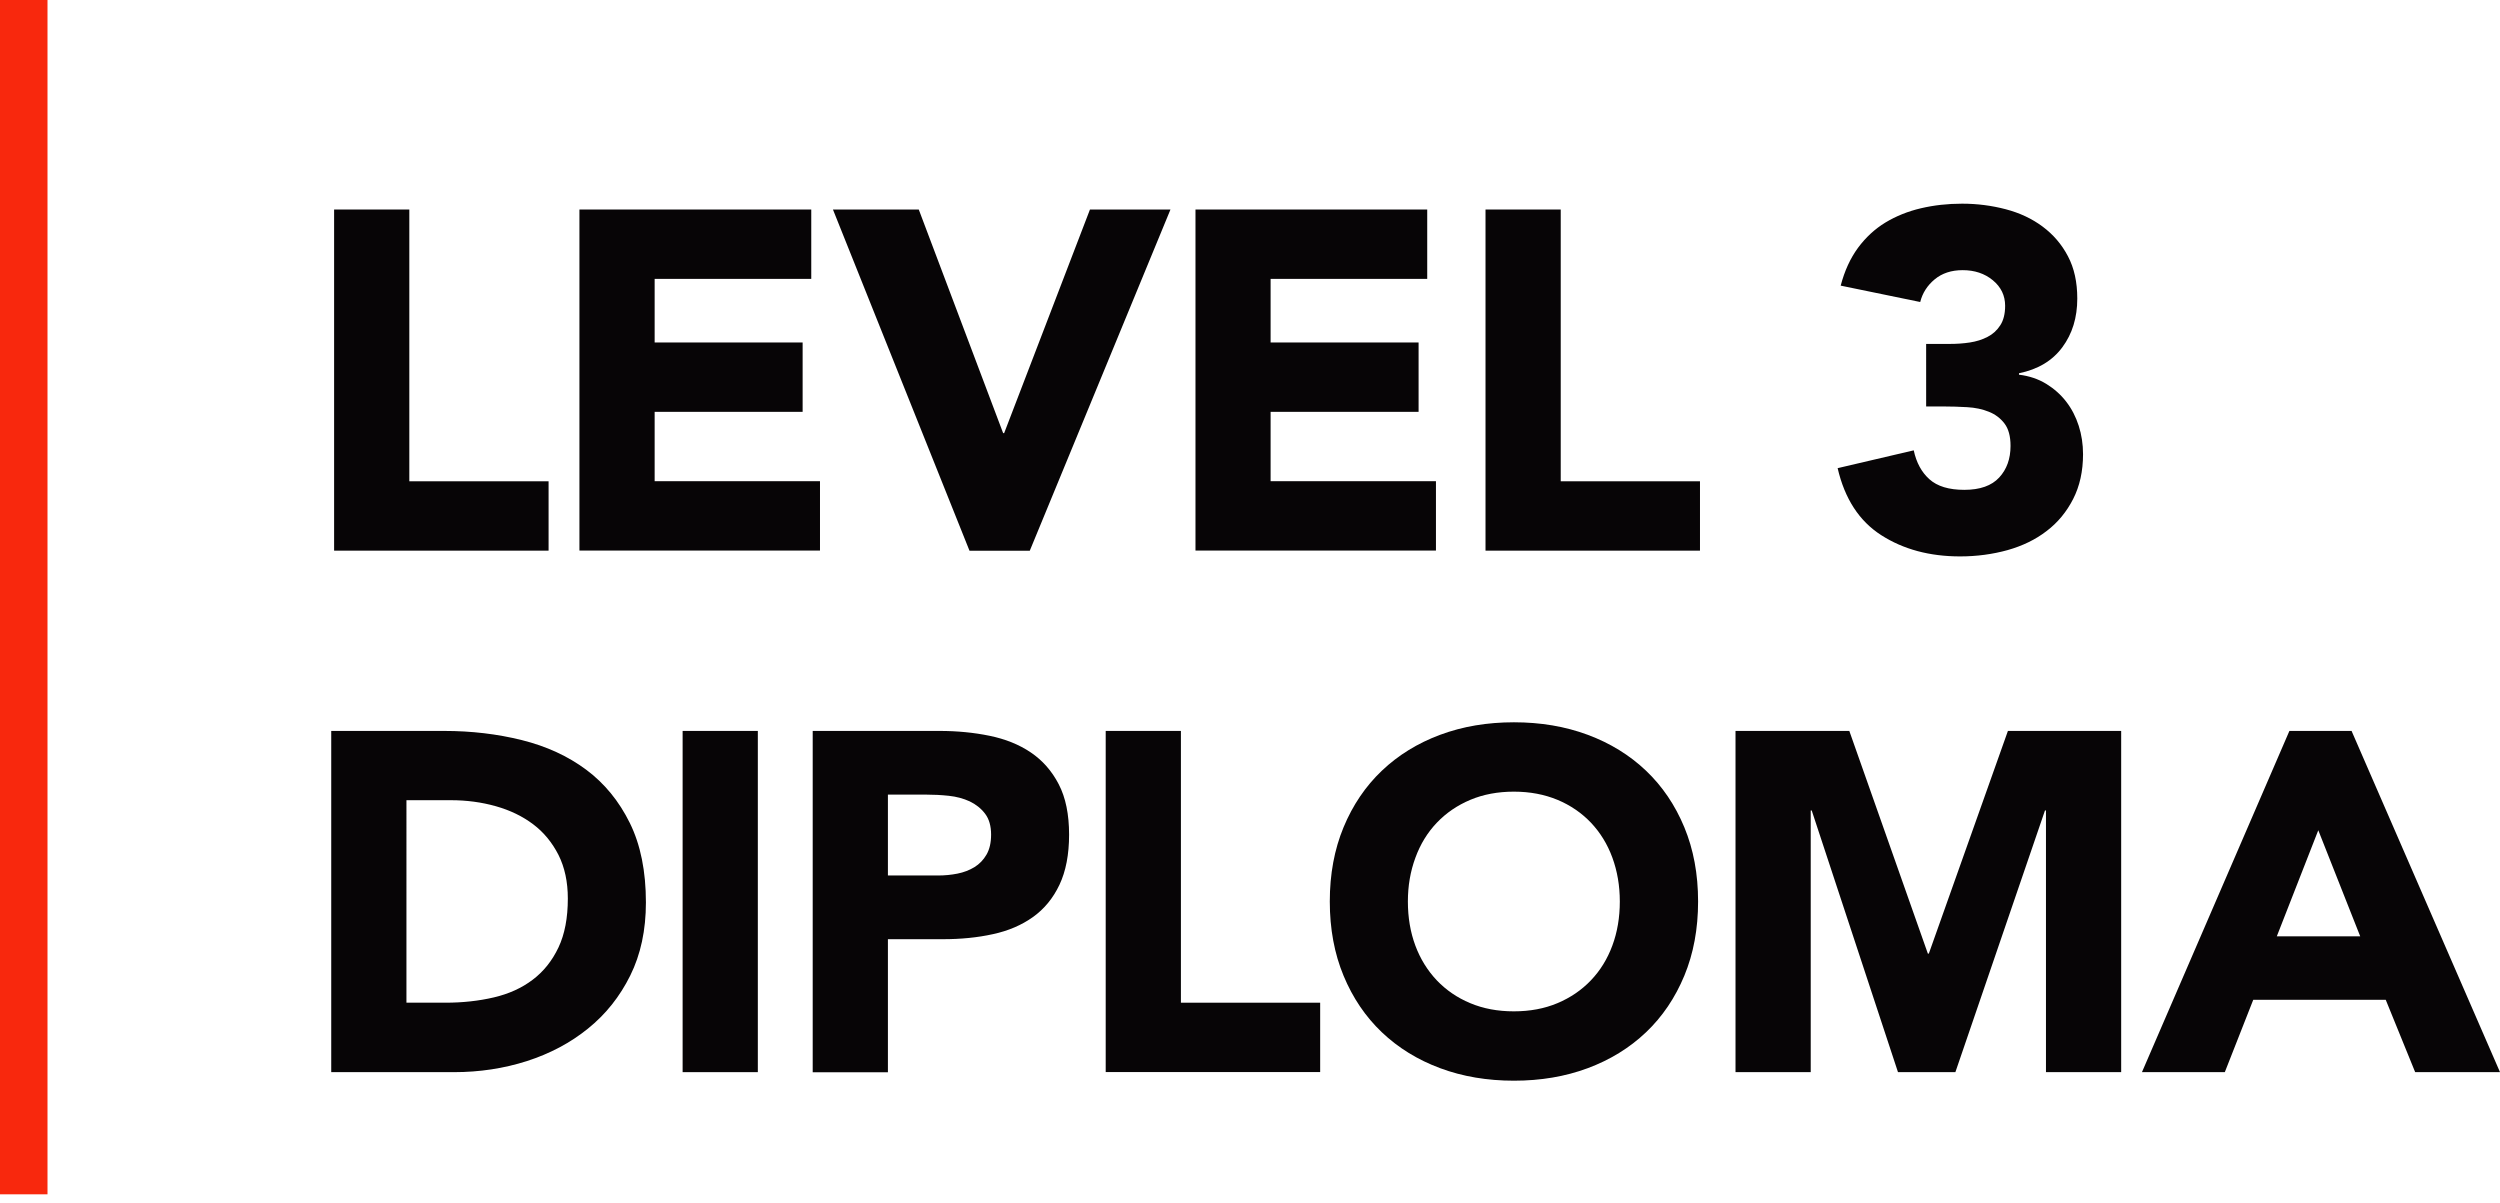<?xml version="1.0" encoding="utf-8"?>
<!-- Generator: Adobe Adobe Illustrator 29.2.0, SVG Export Plug-In . SVG Version: 6.00 Build 0)  -->
<svg version="1.1" id="Layer_1" xmlns="http://www.w3.org/2000/svg" xmlns:xlink="http://www.w3.org/1999/xlink" x="0px" y="0px"
	 viewBox="0 0 277.9 133.71" style="enable-background:new 0 0 277.9 133.71;" xml:space="preserve">
<style type="text/css">
	.st0{fill:#070506;}
	.st1{fill:#F8280D;}
</style>
<g>
	<path class="st0" d="M37.14,23.29h8.36V53.5h15.48v7.71H37.14V23.29z"/>
	<path class="st0" d="M64.41,23.29h25.77V31H72.77v7.07h16.45v7.71H72.77v7.71h18.38v7.71H64.41V23.29z"/>
	<path class="st0" d="M92.59,23.29h9.54l9.38,24.86h0.11l9.54-24.86h8.95l-15.64,37.93h-6.7L92.59,23.29z"/>
	<path class="st0" d="M132.88,23.29h25.77V31h-17.41v7.07h16.45v7.71h-16.45v7.71h18.38v7.71h-26.73V23.29z"/>
	<path class="st0" d="M165.13,23.29h8.36V53.5h15.48v7.71h-23.84V23.29z"/>
	<path class="st0" d="M214.14,38.23h2.63c0.75,0,1.48-0.05,2.2-0.16c0.71-0.11,1.37-0.31,1.96-0.62c0.59-0.3,1.06-0.73,1.42-1.29
		c0.36-0.55,0.54-1.28,0.54-2.17c0-1.14-0.46-2.09-1.37-2.84c-0.91-0.75-2.03-1.12-3.35-1.12c-1.25,0-2.29,0.34-3.11,1.02
		c-0.82,0.68-1.36,1.52-1.61,2.52l-8.84-1.82c0.43-1.64,1.07-3.04,1.93-4.21c0.86-1.16,1.88-2.1,3.05-2.81
		c1.18-0.71,2.49-1.24,3.94-1.58c1.45-0.34,2.97-0.51,4.58-0.51c1.68,0,3.29,0.21,4.85,0.62s2.92,1.05,4.1,1.93
		c1.18,0.88,2.12,1.97,2.81,3.29c0.7,1.32,1.04,2.89,1.04,4.71c0,2.11-0.55,3.91-1.66,5.41c-1.11,1.5-2.71,2.46-4.82,2.89v0.16
		c1.14,0.14,2.15,0.48,3.03,1.02c0.88,0.54,1.62,1.2,2.22,1.98c0.61,0.79,1.07,1.68,1.39,2.68s0.48,2.05,0.48,3.16
		c0,1.89-0.37,3.55-1.1,4.98c-0.73,1.43-1.71,2.62-2.95,3.56c-1.23,0.95-2.68,1.65-4.34,2.12c-1.66,0.46-3.42,0.7-5.28,0.7
		c-3.39,0-6.31-0.79-8.76-2.36s-4.06-4.05-4.85-7.45l8.46-1.98c0.29,1.36,0.87,2.43,1.74,3.21c0.88,0.79,2.17,1.18,3.88,1.18
		c1.75,0,3.04-0.46,3.88-1.37c0.84-0.91,1.26-2.08,1.26-3.51c0-1.07-0.22-1.9-0.67-2.49c-0.45-0.59-1.03-1.03-1.74-1.31
		c-0.71-0.29-1.52-0.46-2.41-0.51c-0.89-0.05-1.79-0.08-2.68-0.08h-1.88V38.23z"/>
	<path class="st0" d="M36.82,81.25h12.54c3.04,0,5.92,0.34,8.65,1.02c2.73,0.68,5.12,1.78,7.15,3.29c2.04,1.52,3.65,3.49,4.85,5.92
		c1.2,2.43,1.79,5.38,1.79,8.84c0,3.07-0.58,5.78-1.74,8.12c-1.16,2.34-2.72,4.3-4.69,5.89c-1.96,1.59-4.23,2.79-6.8,3.62
		c-2.57,0.82-5.27,1.23-8.09,1.23H36.82V81.25z M45.18,111.46h4.34c1.93,0,3.72-0.2,5.38-0.59c1.66-0.39,3.1-1.04,4.31-1.96
		c1.21-0.91,2.17-2.11,2.87-3.59c0.7-1.48,1.04-3.29,1.04-5.44c0-1.86-0.35-3.47-1.04-4.85c-0.7-1.37-1.63-2.51-2.81-3.4
		s-2.56-1.56-4.15-2.01c-1.59-0.45-3.26-0.67-5.01-0.67h-4.93V111.46z"/>
	<path class="st0" d="M75.88,81.25h8.36v37.93h-8.36V81.25z"/>
	<path class="st0" d="M90.34,81.25h14.09c1.96,0,3.82,0.18,5.57,0.54c1.75,0.36,3.28,0.97,4.58,1.85c1.3,0.88,2.34,2.05,3.11,3.54
		c0.77,1.48,1.15,3.35,1.15,5.6c0,2.21-0.36,4.07-1.07,5.57s-1.7,2.7-2.95,3.59s-2.73,1.53-4.45,1.9c-1.71,0.38-3.57,0.56-5.57,0.56
		H98.7v14.79h-8.36V81.25z M98.7,97.32h5.57c0.75,0,1.47-0.07,2.17-0.21c0.7-0.14,1.32-0.38,1.88-0.72c0.55-0.34,1-0.8,1.34-1.39
		c0.34-0.59,0.51-1.33,0.51-2.22c0-0.96-0.22-1.74-0.67-2.33c-0.45-0.59-1.02-1.04-1.71-1.37c-0.7-0.32-1.47-0.53-2.33-0.62
		s-1.68-0.13-2.46-0.13H98.7V97.32z"/>
	<path class="st0" d="M122.91,81.25h8.36v30.21h15.48v7.71h-23.84V81.25z"/>
	<path class="st0" d="M147.82,100.21c0-3.04,0.51-5.79,1.53-8.25c1.02-2.46,2.44-4.56,4.26-6.29s3.98-3.06,6.48-3.99
		c2.5-0.93,5.23-1.39,8.2-1.39c2.96,0,5.7,0.46,8.2,1.39c2.5,0.93,4.66,2.26,6.48,3.99c1.82,1.73,3.24,3.83,4.26,6.29
		c1.02,2.46,1.53,5.21,1.53,8.25c0,3.04-0.51,5.79-1.53,8.25c-1.02,2.46-2.44,4.56-4.26,6.29c-1.82,1.73-3.98,3.06-6.48,3.99
		c-2.5,0.93-5.23,1.39-8.2,1.39c-2.96,0-5.7-0.46-8.2-1.39c-2.5-0.93-4.66-2.26-6.48-3.99c-1.82-1.73-3.24-3.83-4.26-6.29
		C148.33,106,147.82,103.25,147.82,100.21z M156.5,100.21c0,1.79,0.28,3.42,0.83,4.9c0.55,1.48,1.35,2.77,2.38,3.86
		c1.04,1.09,2.28,1.94,3.72,2.54c1.45,0.61,3.06,0.91,4.85,0.91s3.4-0.3,4.85-0.91c1.45-0.61,2.69-1.46,3.72-2.54
		c1.04-1.09,1.83-2.37,2.38-3.86c0.55-1.48,0.83-3.12,0.83-4.9c0-1.75-0.28-3.38-0.83-4.88c-0.55-1.5-1.35-2.79-2.38-3.88
		c-1.04-1.09-2.28-1.94-3.72-2.54S170.07,88,168.29,88s-3.4,0.3-4.85,0.91c-1.45,0.61-2.69,1.46-3.72,2.54
		c-1.04,1.09-1.83,2.38-2.38,3.88C156.78,96.84,156.5,98.47,156.5,100.21z"/>
	<path class="st0" d="M192.93,81.25h12.64l8.73,24.75h0.11l8.79-24.75h12.59v37.93h-8.36V90.09h-0.11l-9.96,29.09h-6.38l-9.59-29.09
		h-0.11v29.09h-8.36V81.25z"/>
	<path class="st0" d="M254.49,81.25h6.91l16.5,37.93h-9.43l-3.27-8.04h-14.73l-3.16,8.04h-9.21L254.49,81.25z M257.7,92.29
		l-4.61,11.79h9.27L257.7,92.29z"/>
</g>
<rect class="st1" width="5.28" height="132.76"/>
</svg>
